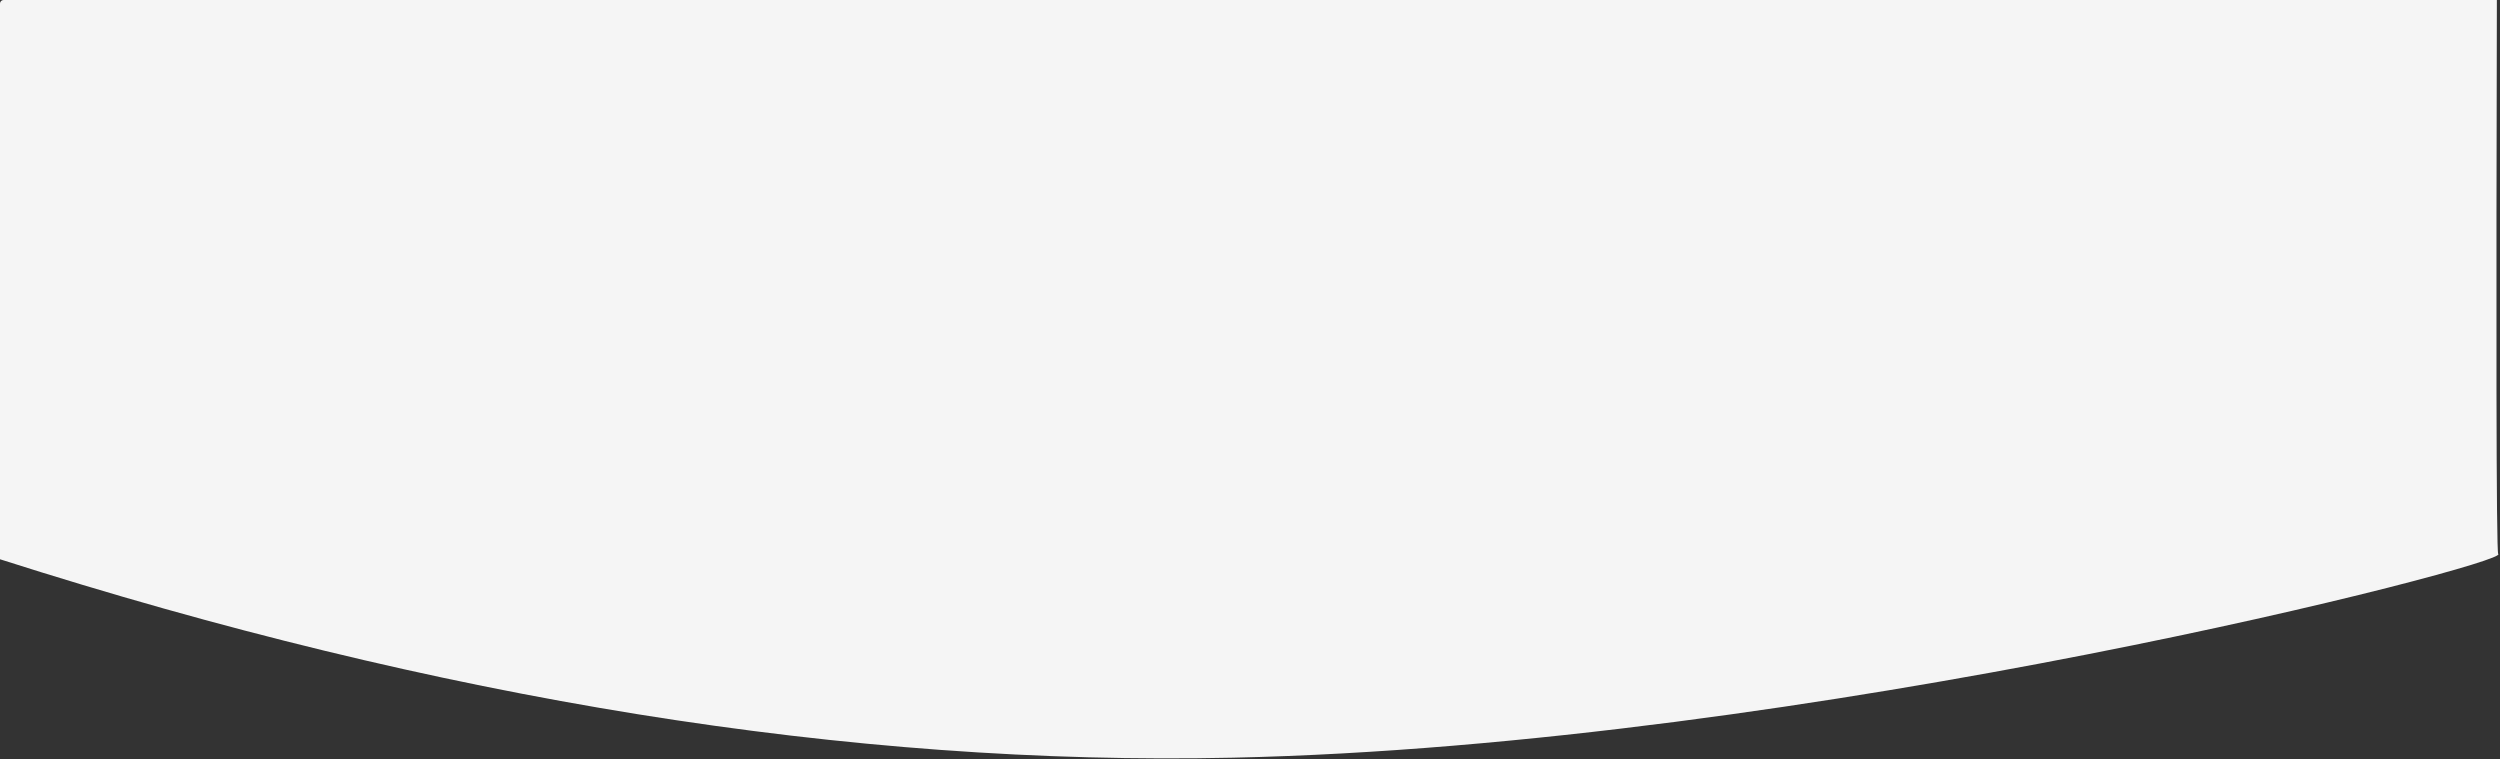 <?xml version="1.0" encoding="UTF-8"?>
<svg width="1399px" height="425px" viewBox="0 0 1399 425" version="1.1" xmlns="http://www.w3.org/2000/svg" xmlns:xlink="http://www.w3.org/1999/xlink">
    <rect x="0" y="0" width="1399" height="425" fill="#333333" stroke="none"/>
    <!-- Generator: Sketch 53.2 (72643) - https://sketchapp.com -->
    <title>Combined Shape</title>
    <desc>Created with Sketch.</desc>
    <g id="Page-1" stroke="none" stroke-width="1" fill="none" fill-rule="evenodd">
        <g id="Homepage-Design-V2" transform="translate(-1, -1449)" fill="#F5F5F5">
            <path d="M1398.244,1449.015 C1397.843,1620.998 1397.838,1758.274 1399,1759 C1407,1764 1013,1866 691,1873 C477.201,1877.648 247.201,1840.635 1,1761.96 L1,1451 C1,1449.895 1.895,1449 3,1449 L1398,1449 C1398.083,1449 1398.164,1449.005 1398.244,1449.015 Z" id="Combined-Shape"></path>
        </g>
    </g>
</svg>